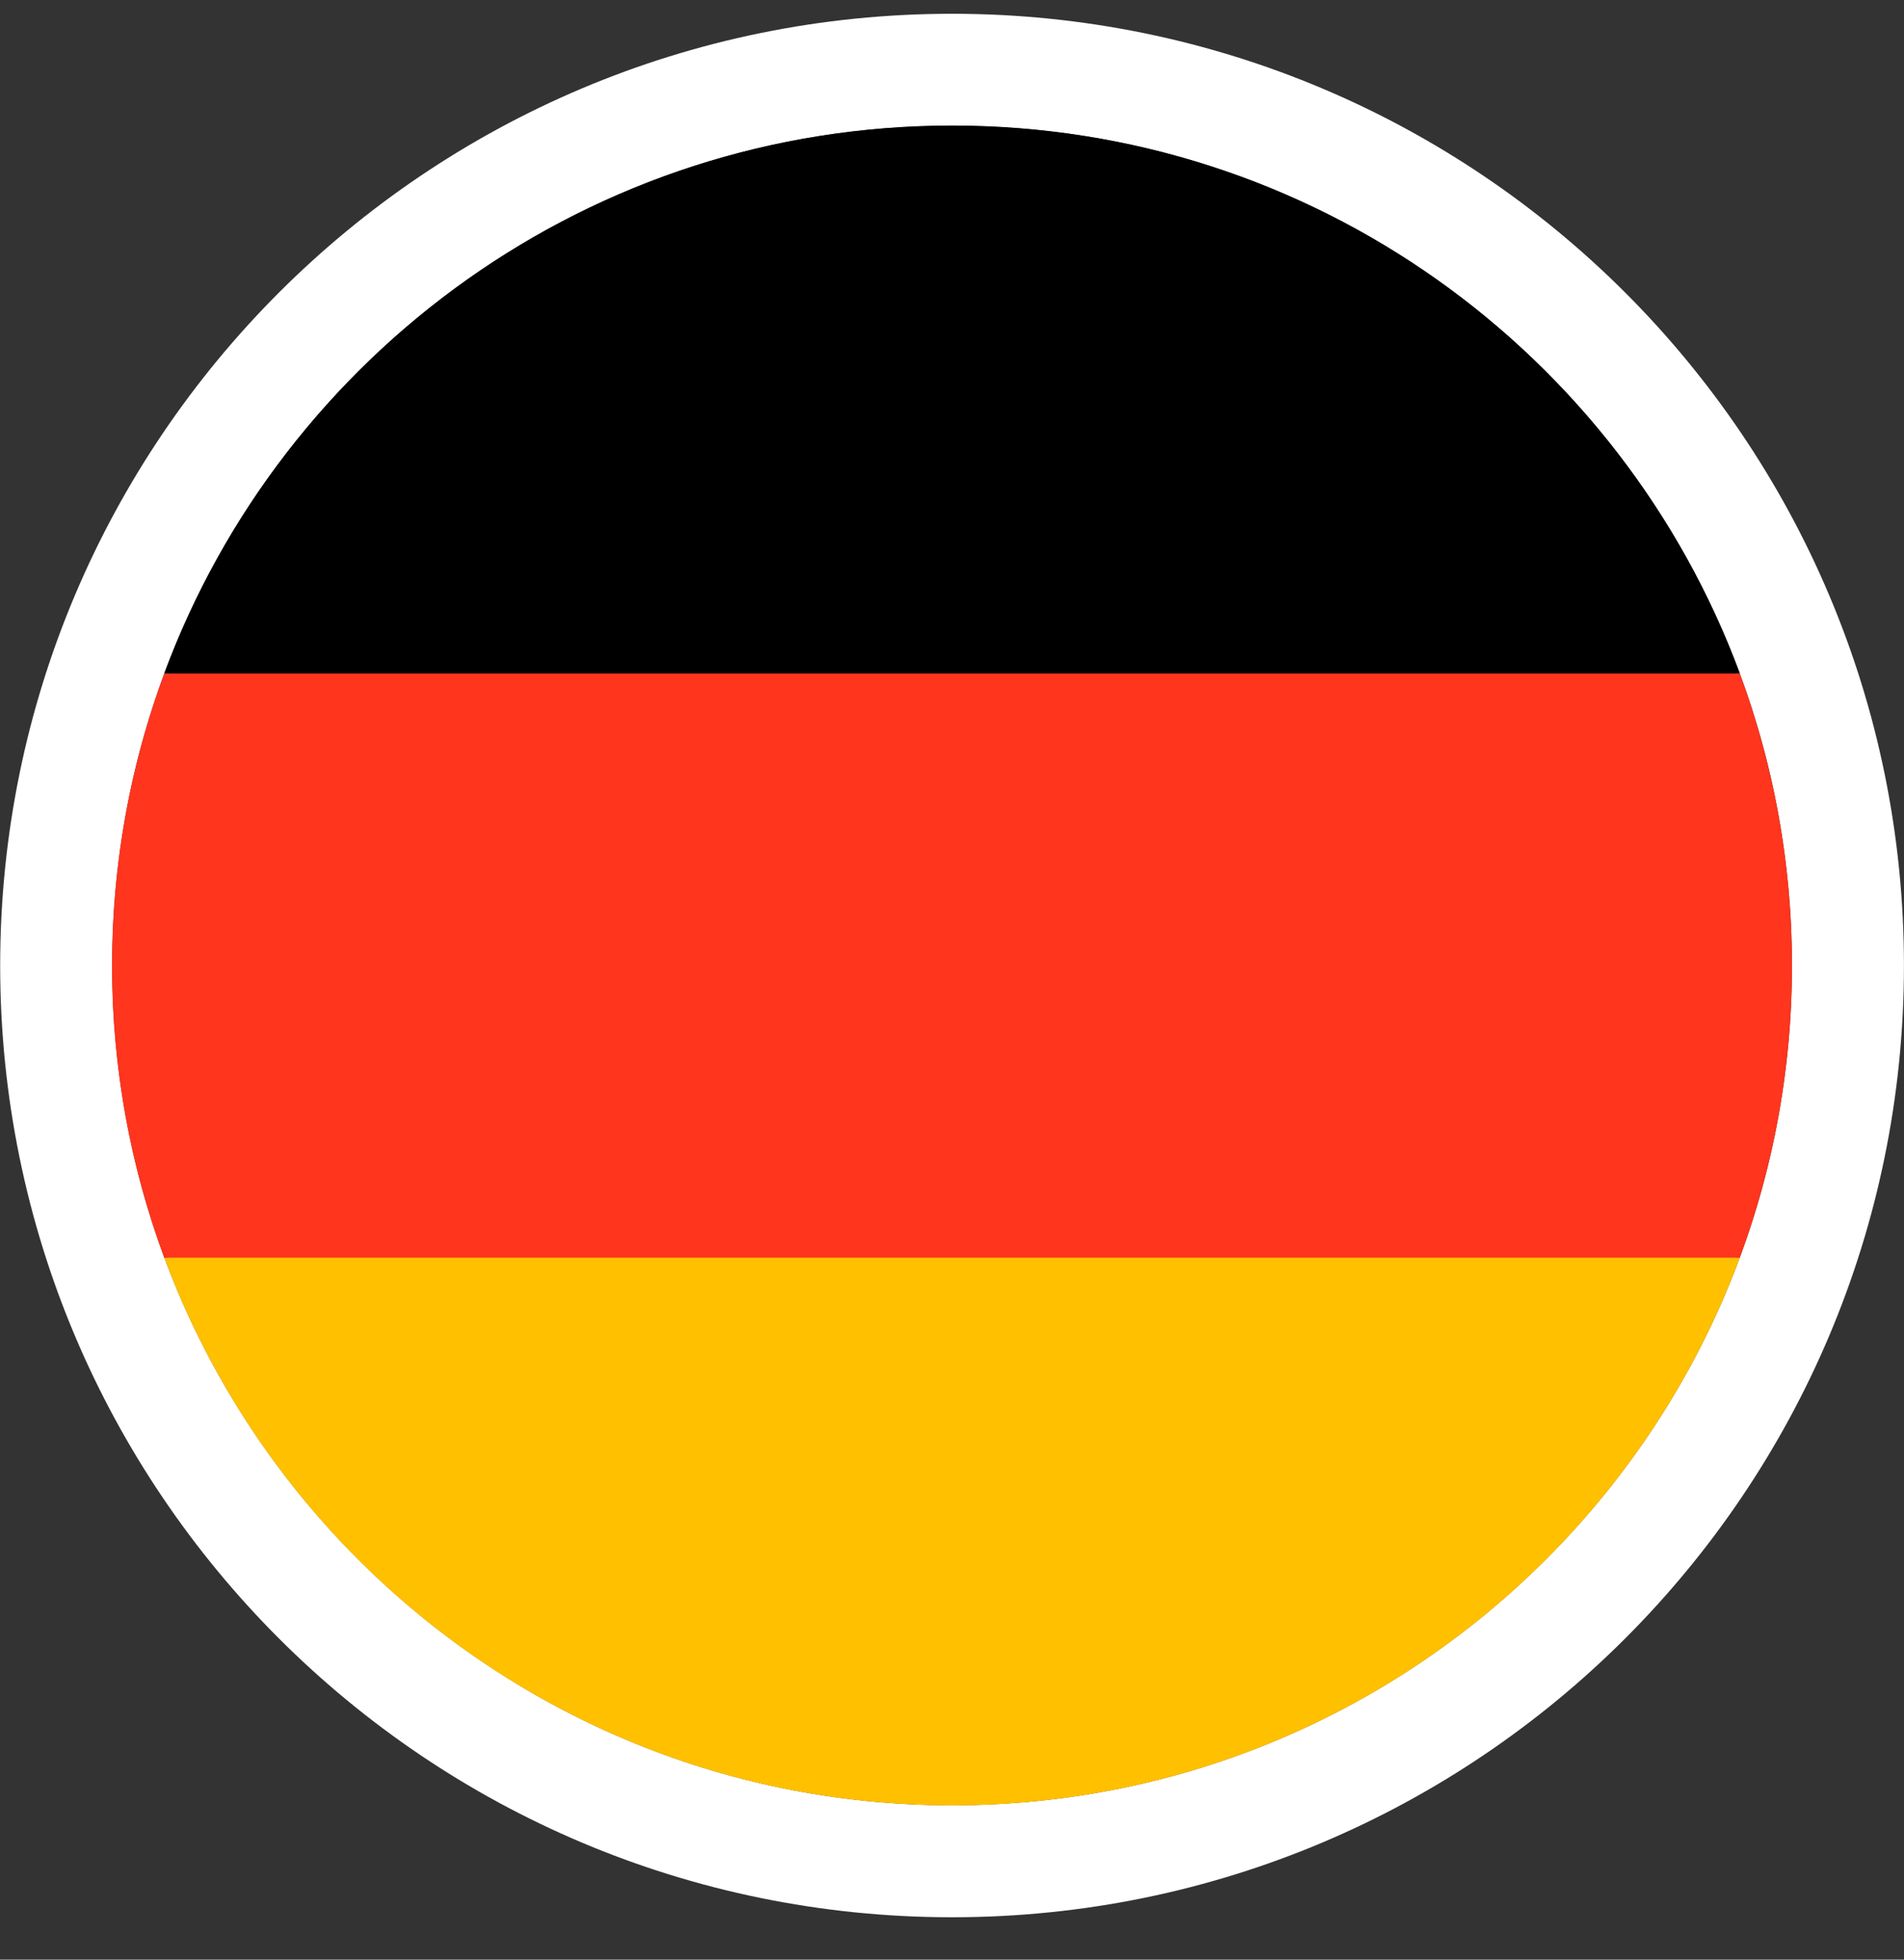 <?xml version="1.0" encoding="UTF-8"?>
<svg xmlns="http://www.w3.org/2000/svg" width="34" height="35" viewBox="0 0 34 35" fill="none">
  <rect x="0" y="0" width="34" height="35" fill="#333333" stroke="none"/>
  <path d="M17.001 33.243C25.837 33.243 32.999 26.08 32.999 17.245C32.999 8.409 25.837 1.246 17.001 1.246C8.166 1.246 1.003 8.409 1.003 17.245C1.003 26.08 8.166 33.243 17.001 33.243Z" stroke="white" stroke-width="2"></path>
  <path d="M2.933 22.462C5.051 28.176 10.55 32.245 17.001 32.245C23.451 32.245 28.95 28.176 31.068 22.462L17.001 21.154L2.933 22.462Z" fill="#FFC000"></path>
  <path d="M17.001 2.242C10.55 2.242 5.051 6.312 2.933 12.026L17.001 13.333L31.068 12.026C28.95 6.312 23.451 2.242 17.001 2.242Z" fill="black"></path>
  <path d="M2.933 12.029C2.331 13.656 2 15.411 2 17.246C2 19.082 2.331 20.837 2.933 22.463H31.067C31.669 20.837 32 19.082 32 17.246C32 15.411 31.669 13.656 31.067 12.029H2.933Z" fill="#FF351E"></path>
</svg>
